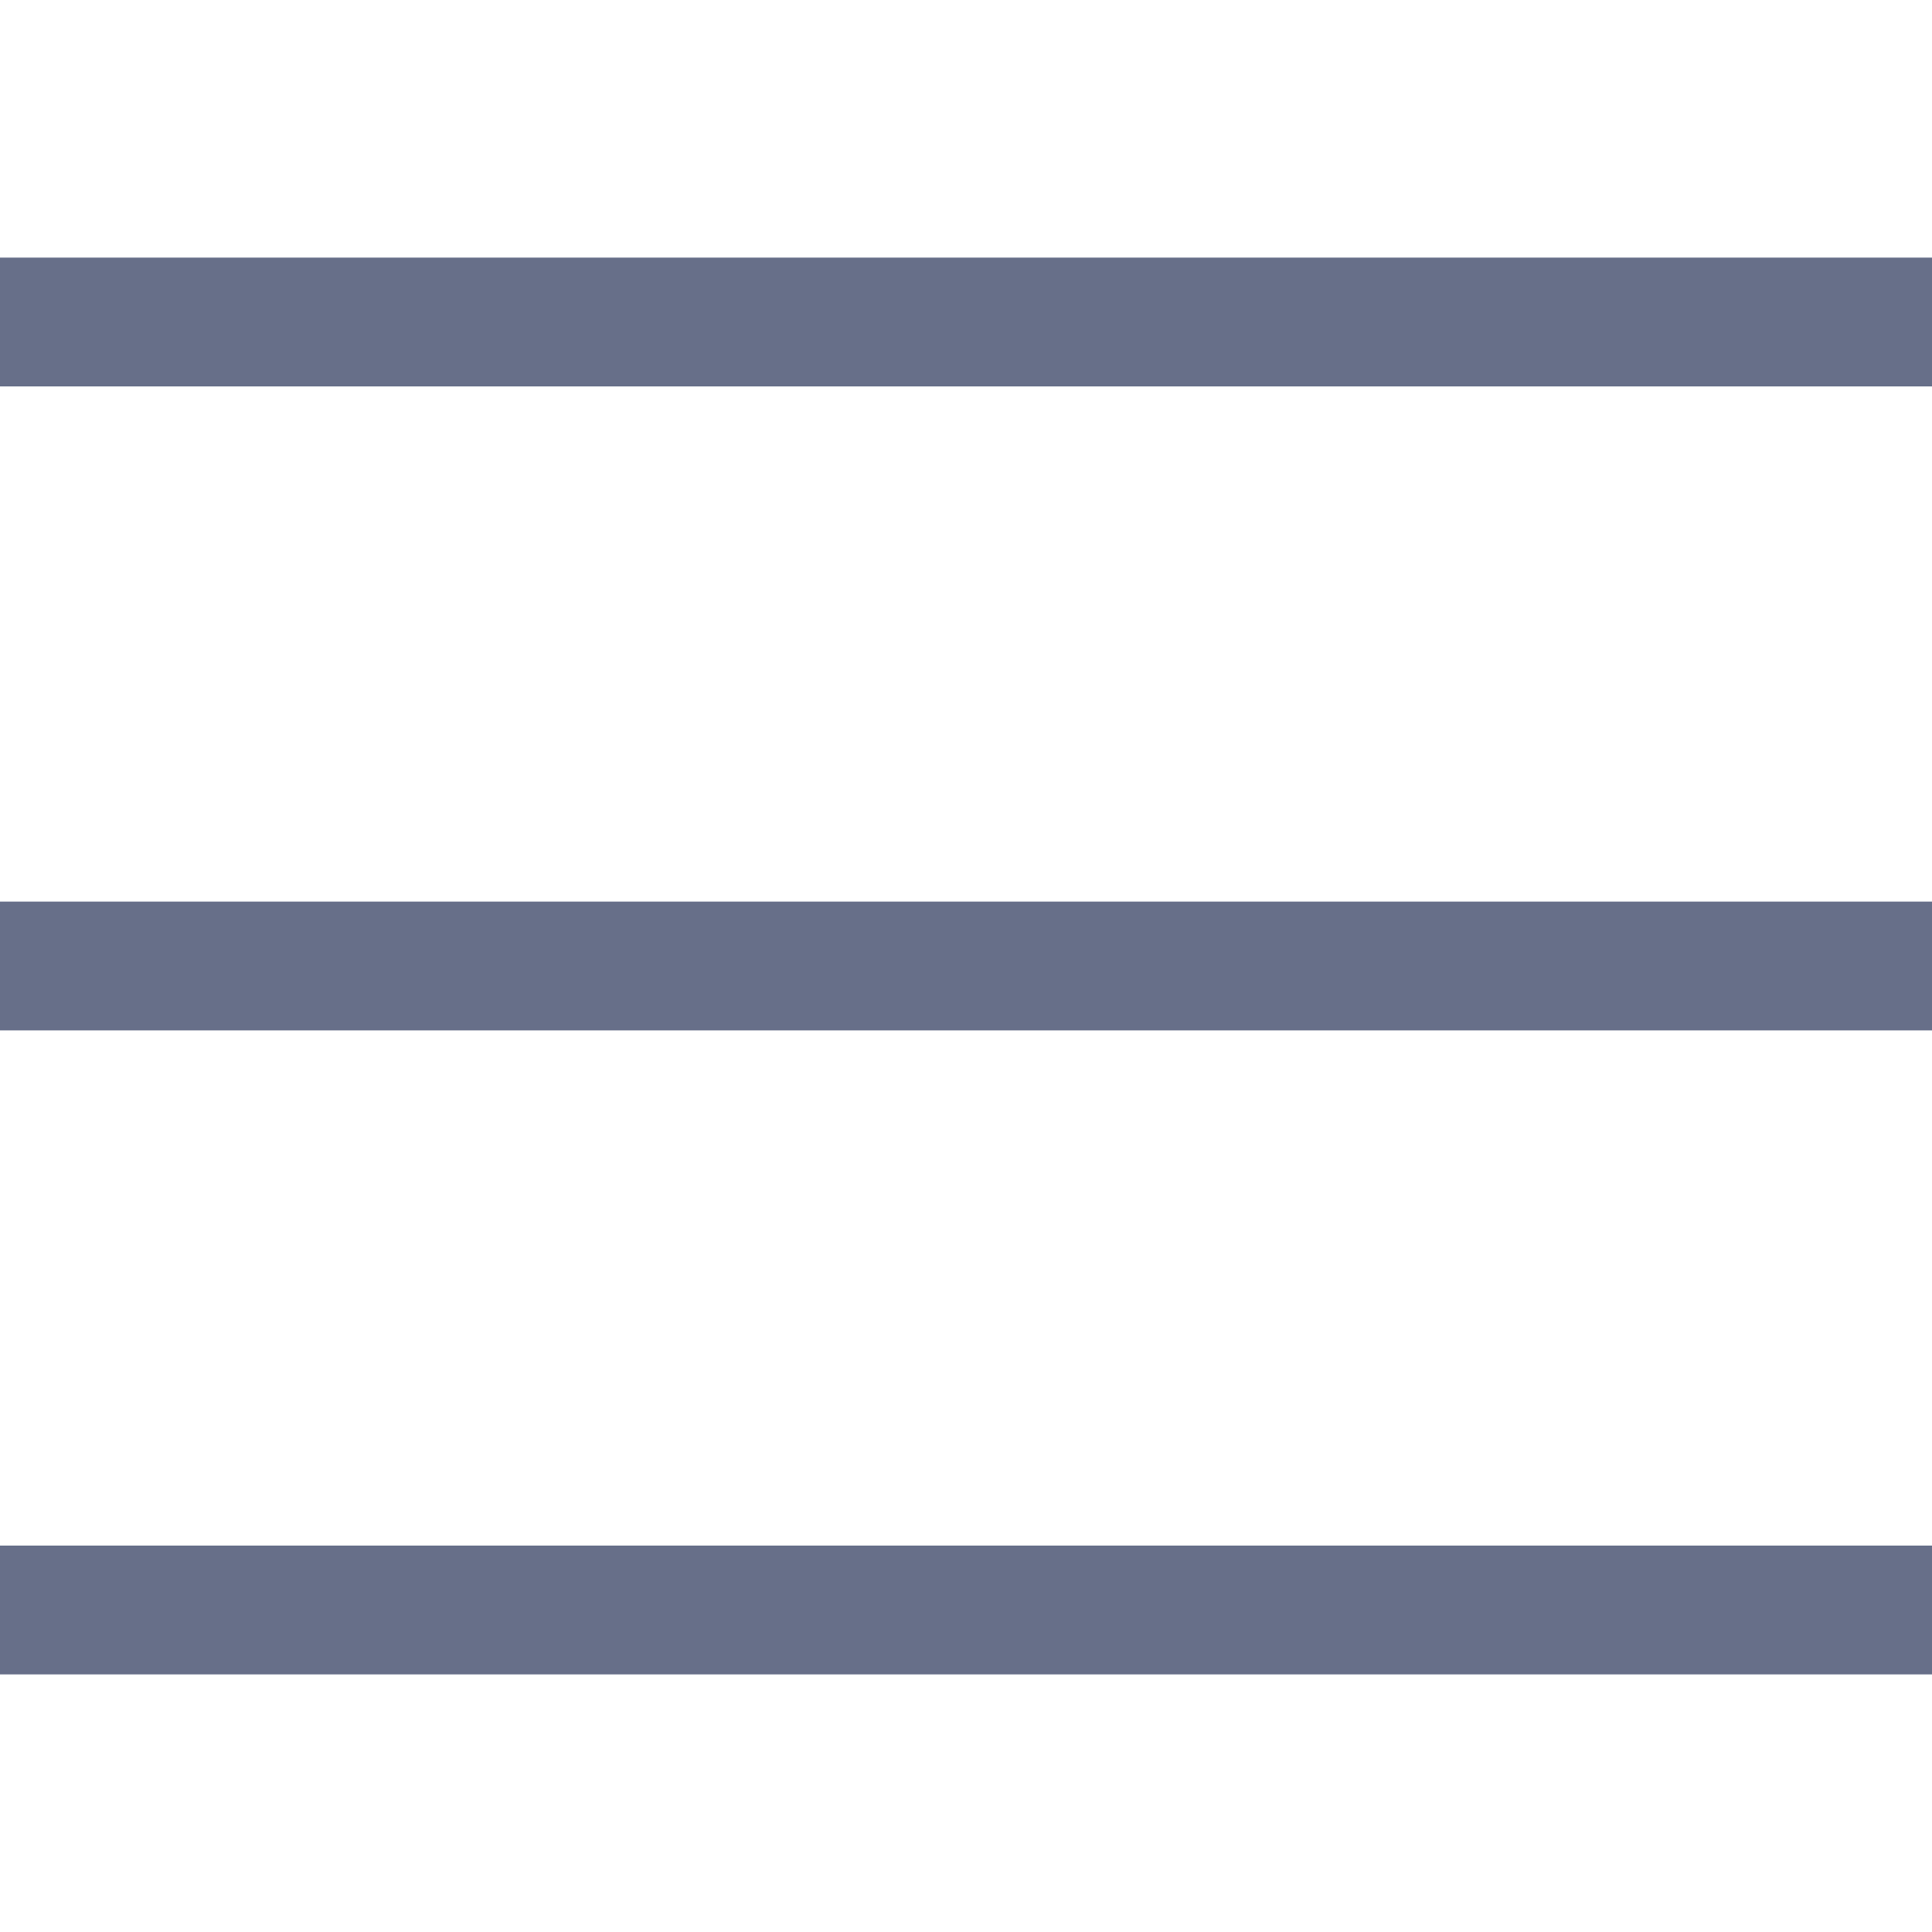 <?xml version="1.0" encoding="utf-8"?>
<!-- Generator: Adobe Illustrator 28.0.0, SVG Export Plug-In . SVG Version: 6.00 Build 0)  -->
<svg version="1.1" id="Layer_1" xmlns="http://www.w3.org/2000/svg" xmlns:xlink="http://www.w3.org/1999/xlink" x="0px" y="0px"
	 viewBox="0 0 30 30" style="enable-background:new 0 0 30 30;" xml:space="preserve">
<style type="text/css">
	.st0{fill:#676F89;}
</style>
<rect y="4" class="st0" width="30" height="2"/>
<rect y="14" class="st0" width="30" height="2"/>
<rect y="24" class="st0" width="30" height="2"/>
</svg>
